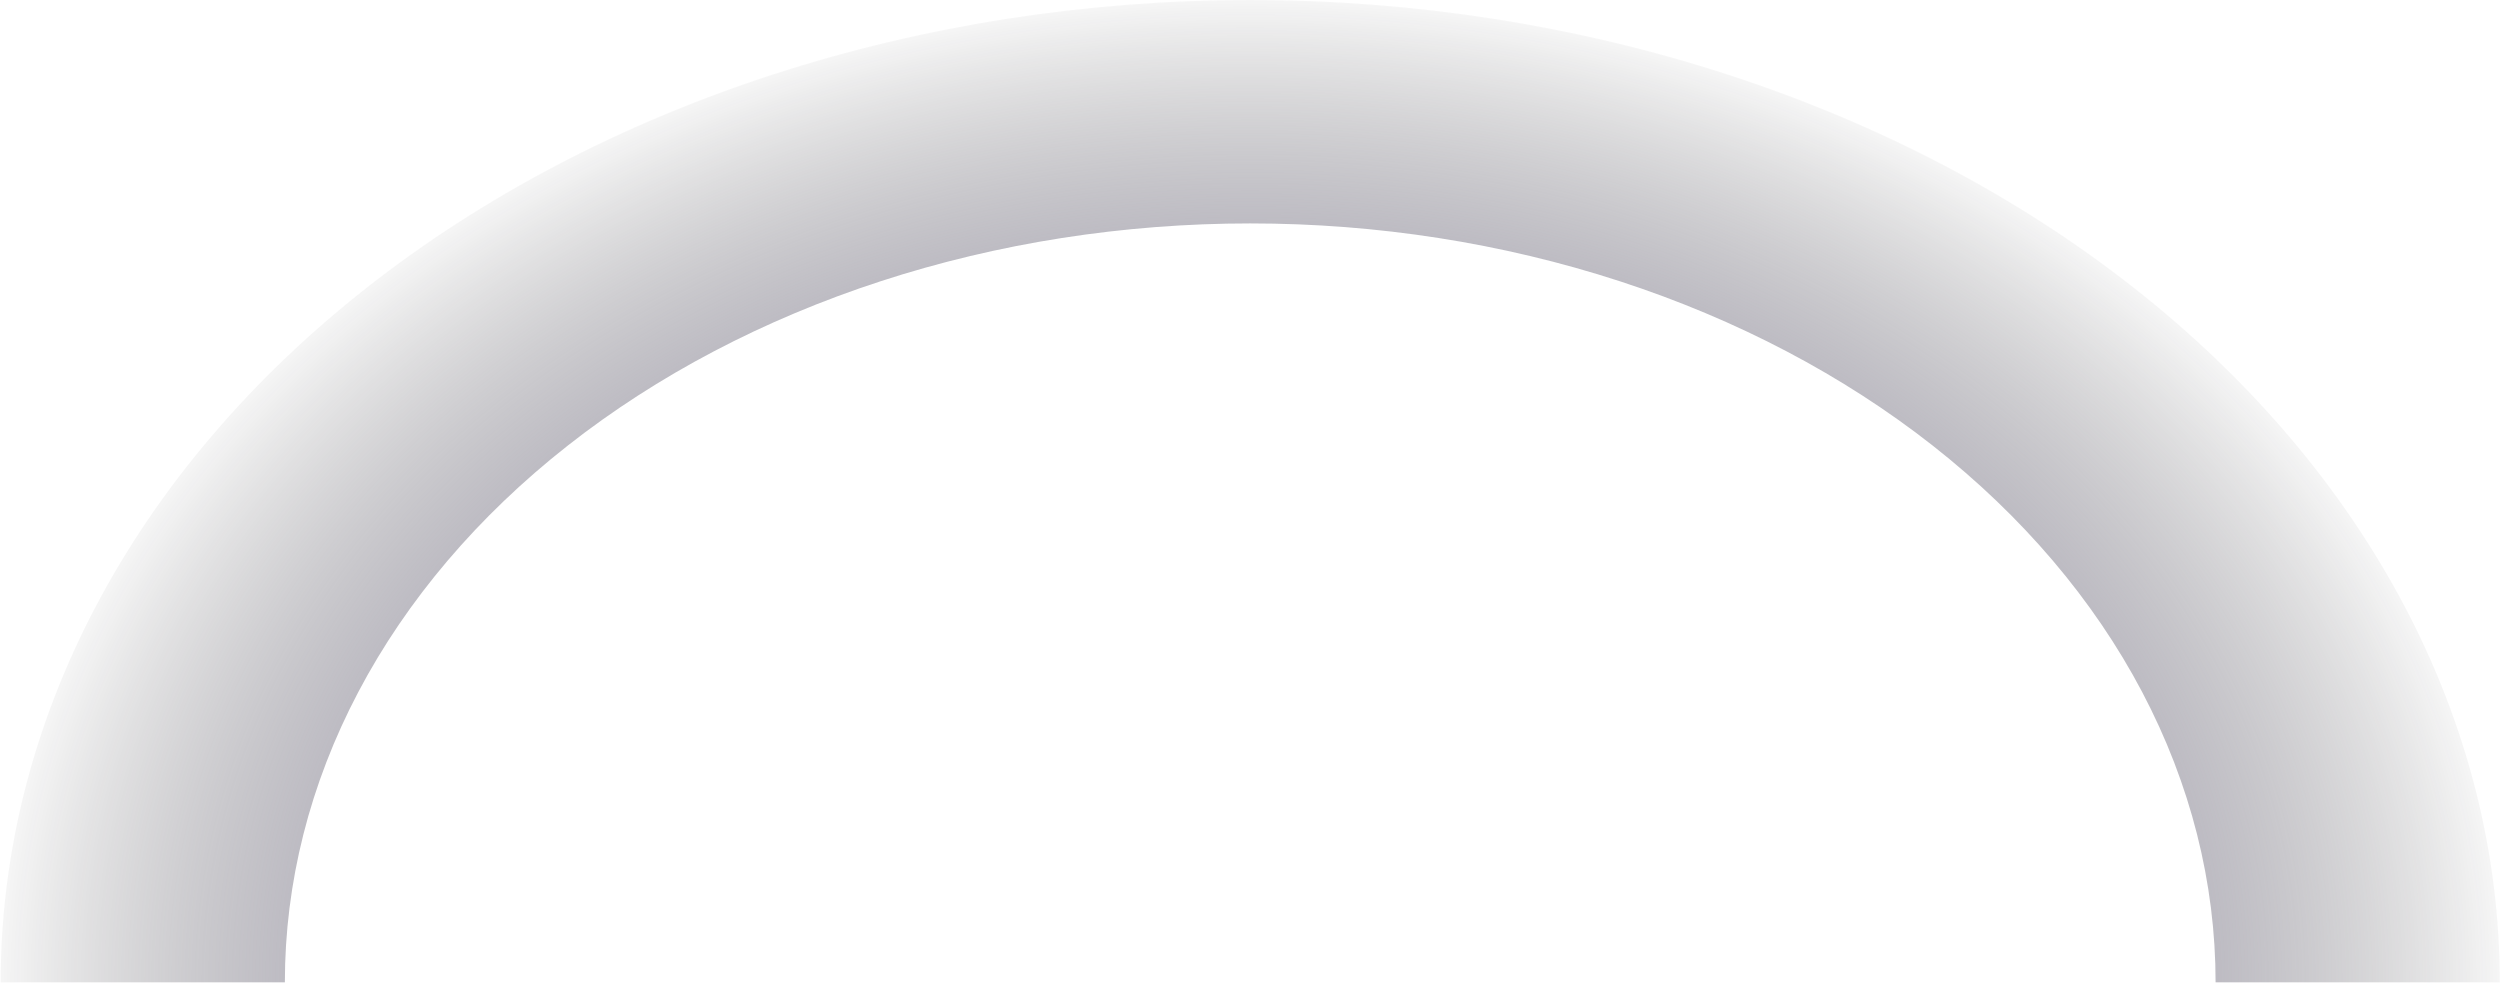 <svg width="3301" height="1298" viewBox="0 0 3301 1298" fill="none" xmlns="http://www.w3.org/2000/svg">
<g style="mix-blend-mode:plus-lighter">
<path d="M3300.7 1297.1C3300.7 1126.76 3258.02 958.093 3175.11 800.721C3092.19 643.35 2970.66 500.359 2817.46 379.912C2664.25 259.465 2482.36 163.921 2282.19 98.736C2082.01 33.55 1867.47 -7.44569e-06 1650.8 0C1434.13 7.44569e-06 1219.59 33.55 1019.41 98.736C819.235 163.921 637.352 259.465 484.144 379.912C330.937 500.359 209.406 643.35 126.491 800.721C43.576 958.093 0.9 1126.76 0.9 1297.1L376.143 1297.1C376.143 1165.5 409.113 1035.19 473.171 913.615C537.228 792.035 631.119 681.565 749.481 588.512C867.844 495.458 1008.36 421.645 1163.01 371.285C1317.66 320.924 1483.41 295.005 1650.8 295.005C1818.19 295.005 1983.94 320.924 2138.59 371.284C2293.24 421.644 2433.76 495.458 2552.12 588.511C2670.48 681.565 2764.37 792.035 2828.43 913.615C2892.49 1035.19 2925.46 1165.5 2925.46 1297.1H3300.7Z" fill="url(#paint0_radial_33_2167)" fill-opacity="0.4"/>
</g>
<defs>
<radialGradient id="paint0_radial_33_2167" cx="0" cy="0" r="1" gradientUnits="userSpaceOnUse" gradientTransform="translate(1650.8 1297.1) rotate(-90) scale(1332.8 1695.31)">
<stop offset="0.734" stop-color="#544F64"/>
<stop offset="1" stop-color="#0D0D0D" stop-opacity="0"/>
</radialGradient>
</defs>
</svg>
